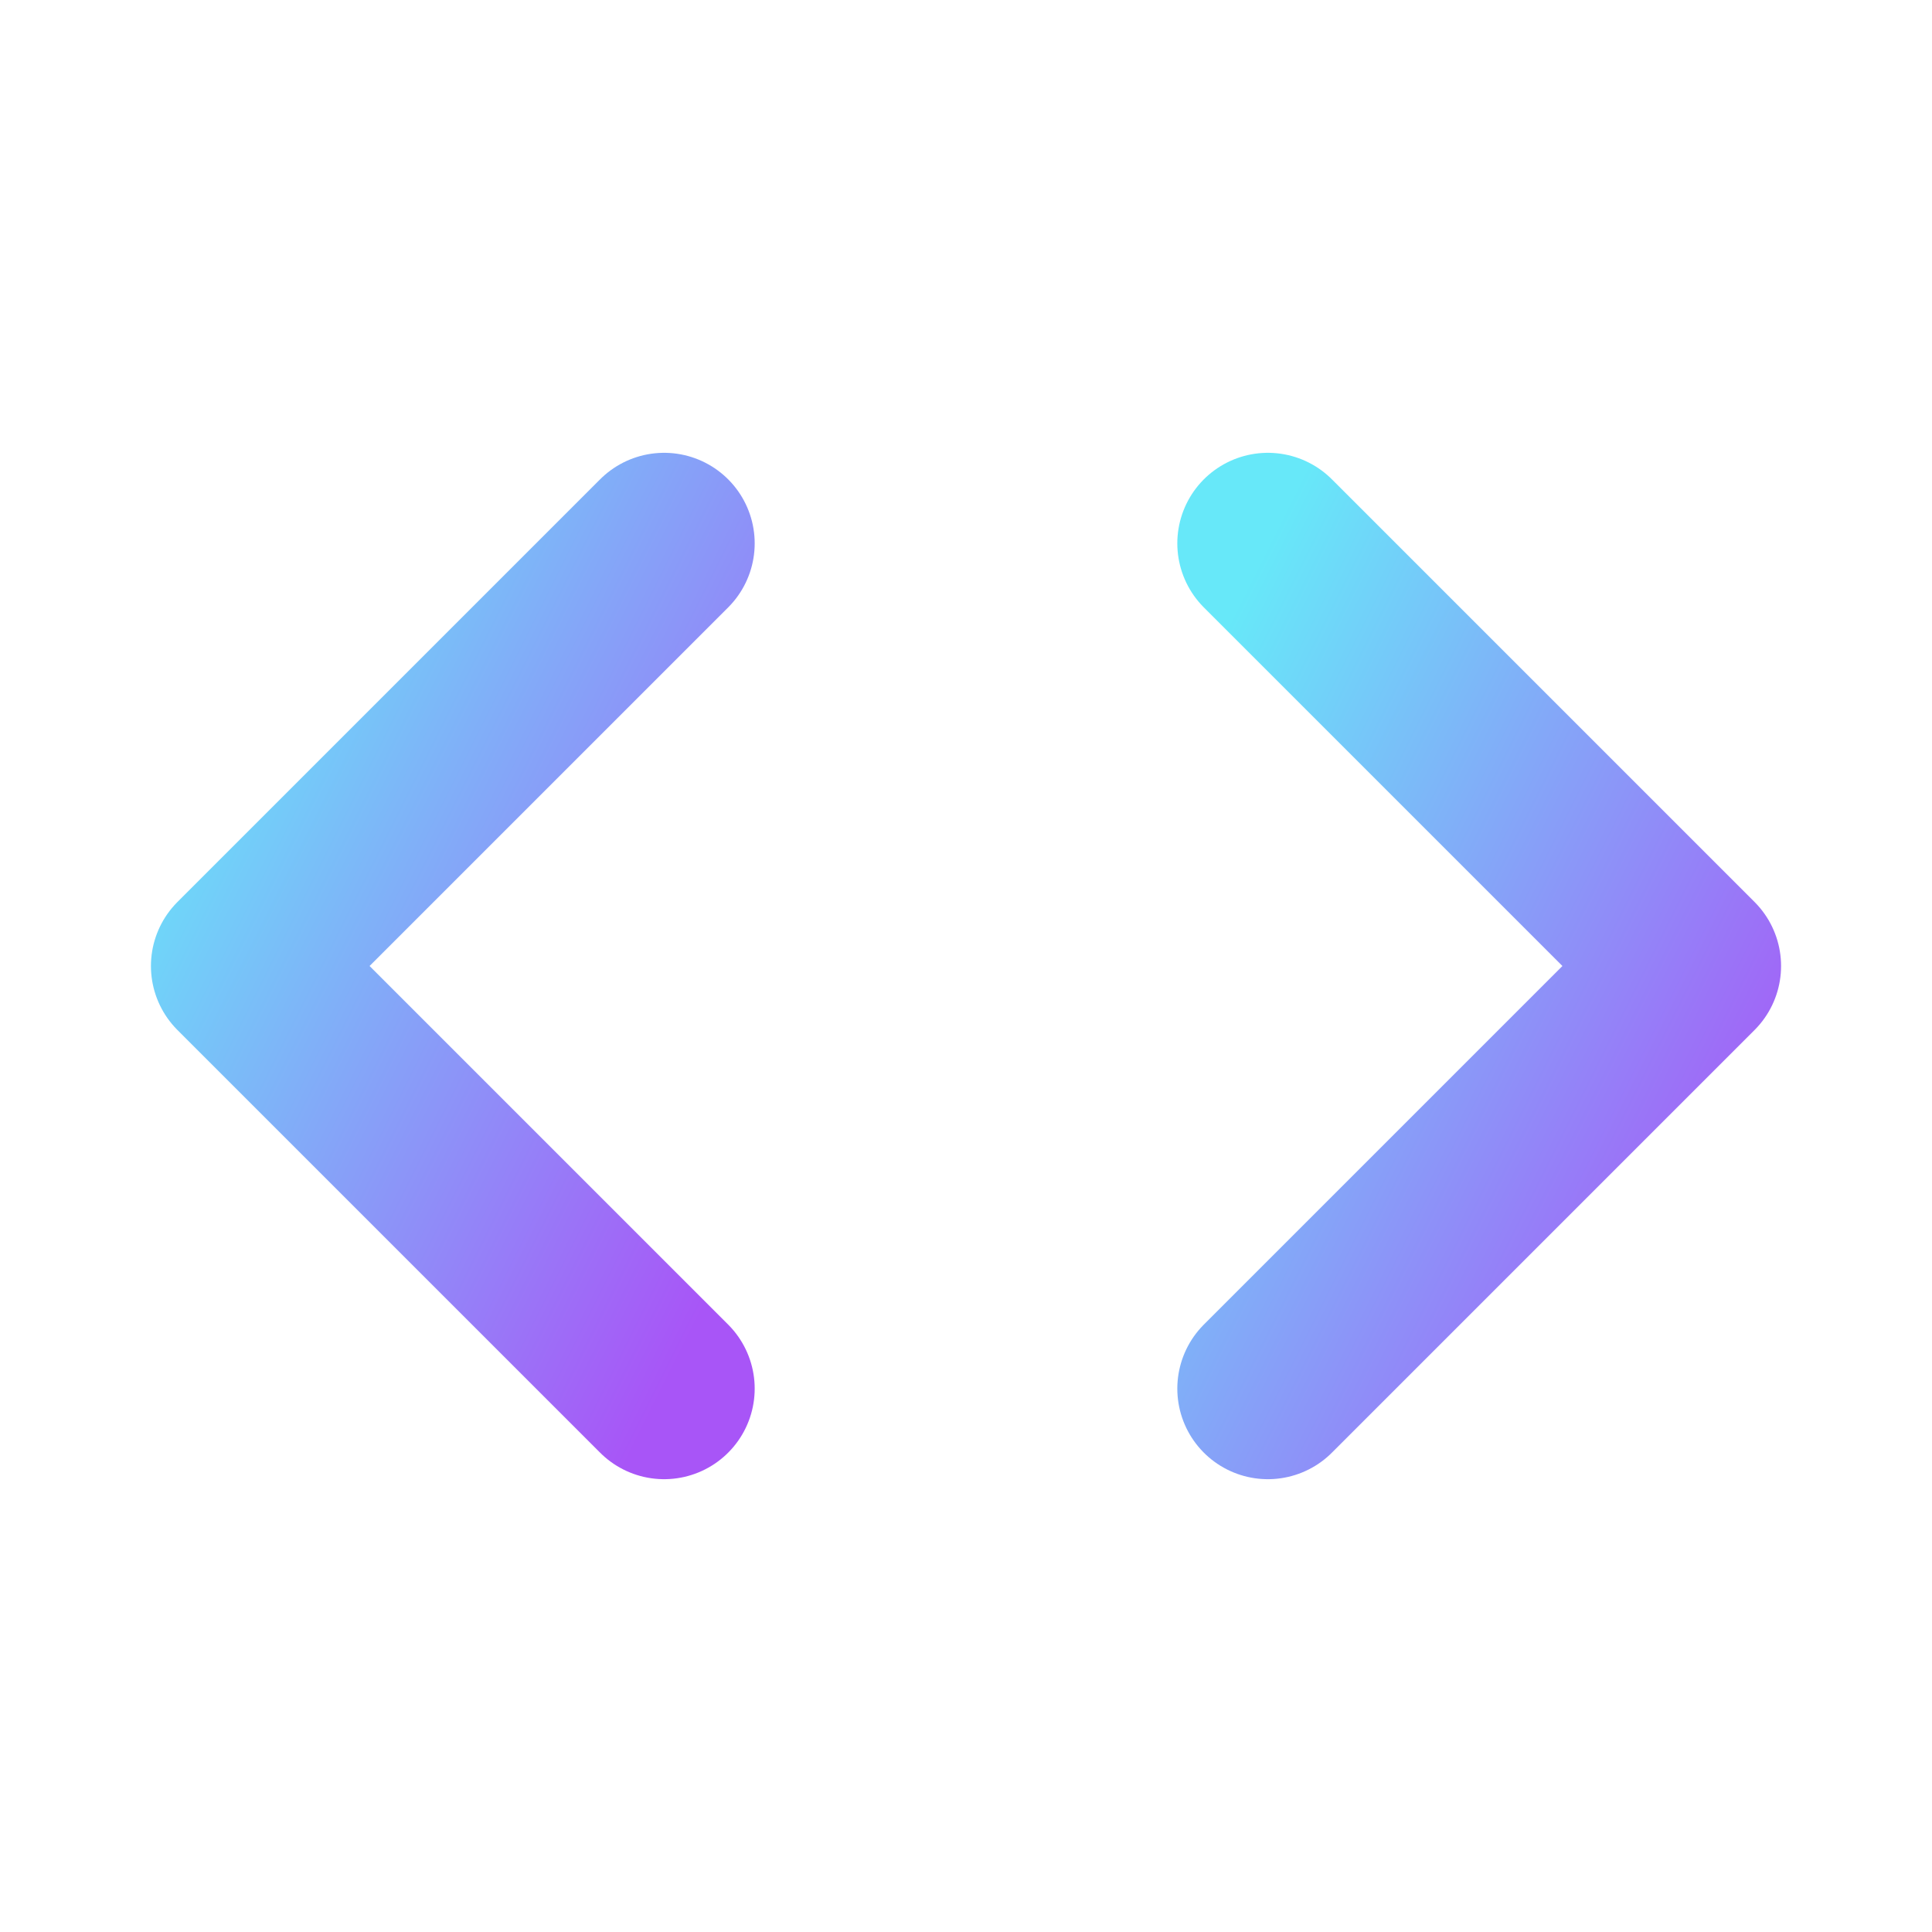 <svg width="32" height="32" viewBox="0 0 32 32" fill="none" xmlns="http://www.w3.org/2000/svg">
    <defs>
        <linearGradient id="grad1" x1="0%" y1="0%" x2="100%" y2="100%">
            <stop offset="0%" style="stop-color:#67e8f9;"/>
            <stop offset="100%" style="stop-color:#a855f7;"/>
        </linearGradient>
    </defs>
    <path d="M11 9L4 16L11 23" stroke="url(#grad1)" stroke-width="3" stroke-linecap="round" stroke-linejoin="round"/>
    <path d="M21 9L28 16L21 23" stroke="url(#grad1)" stroke-width="3" stroke-linecap="round" stroke-linejoin="round"/>
</svg>
